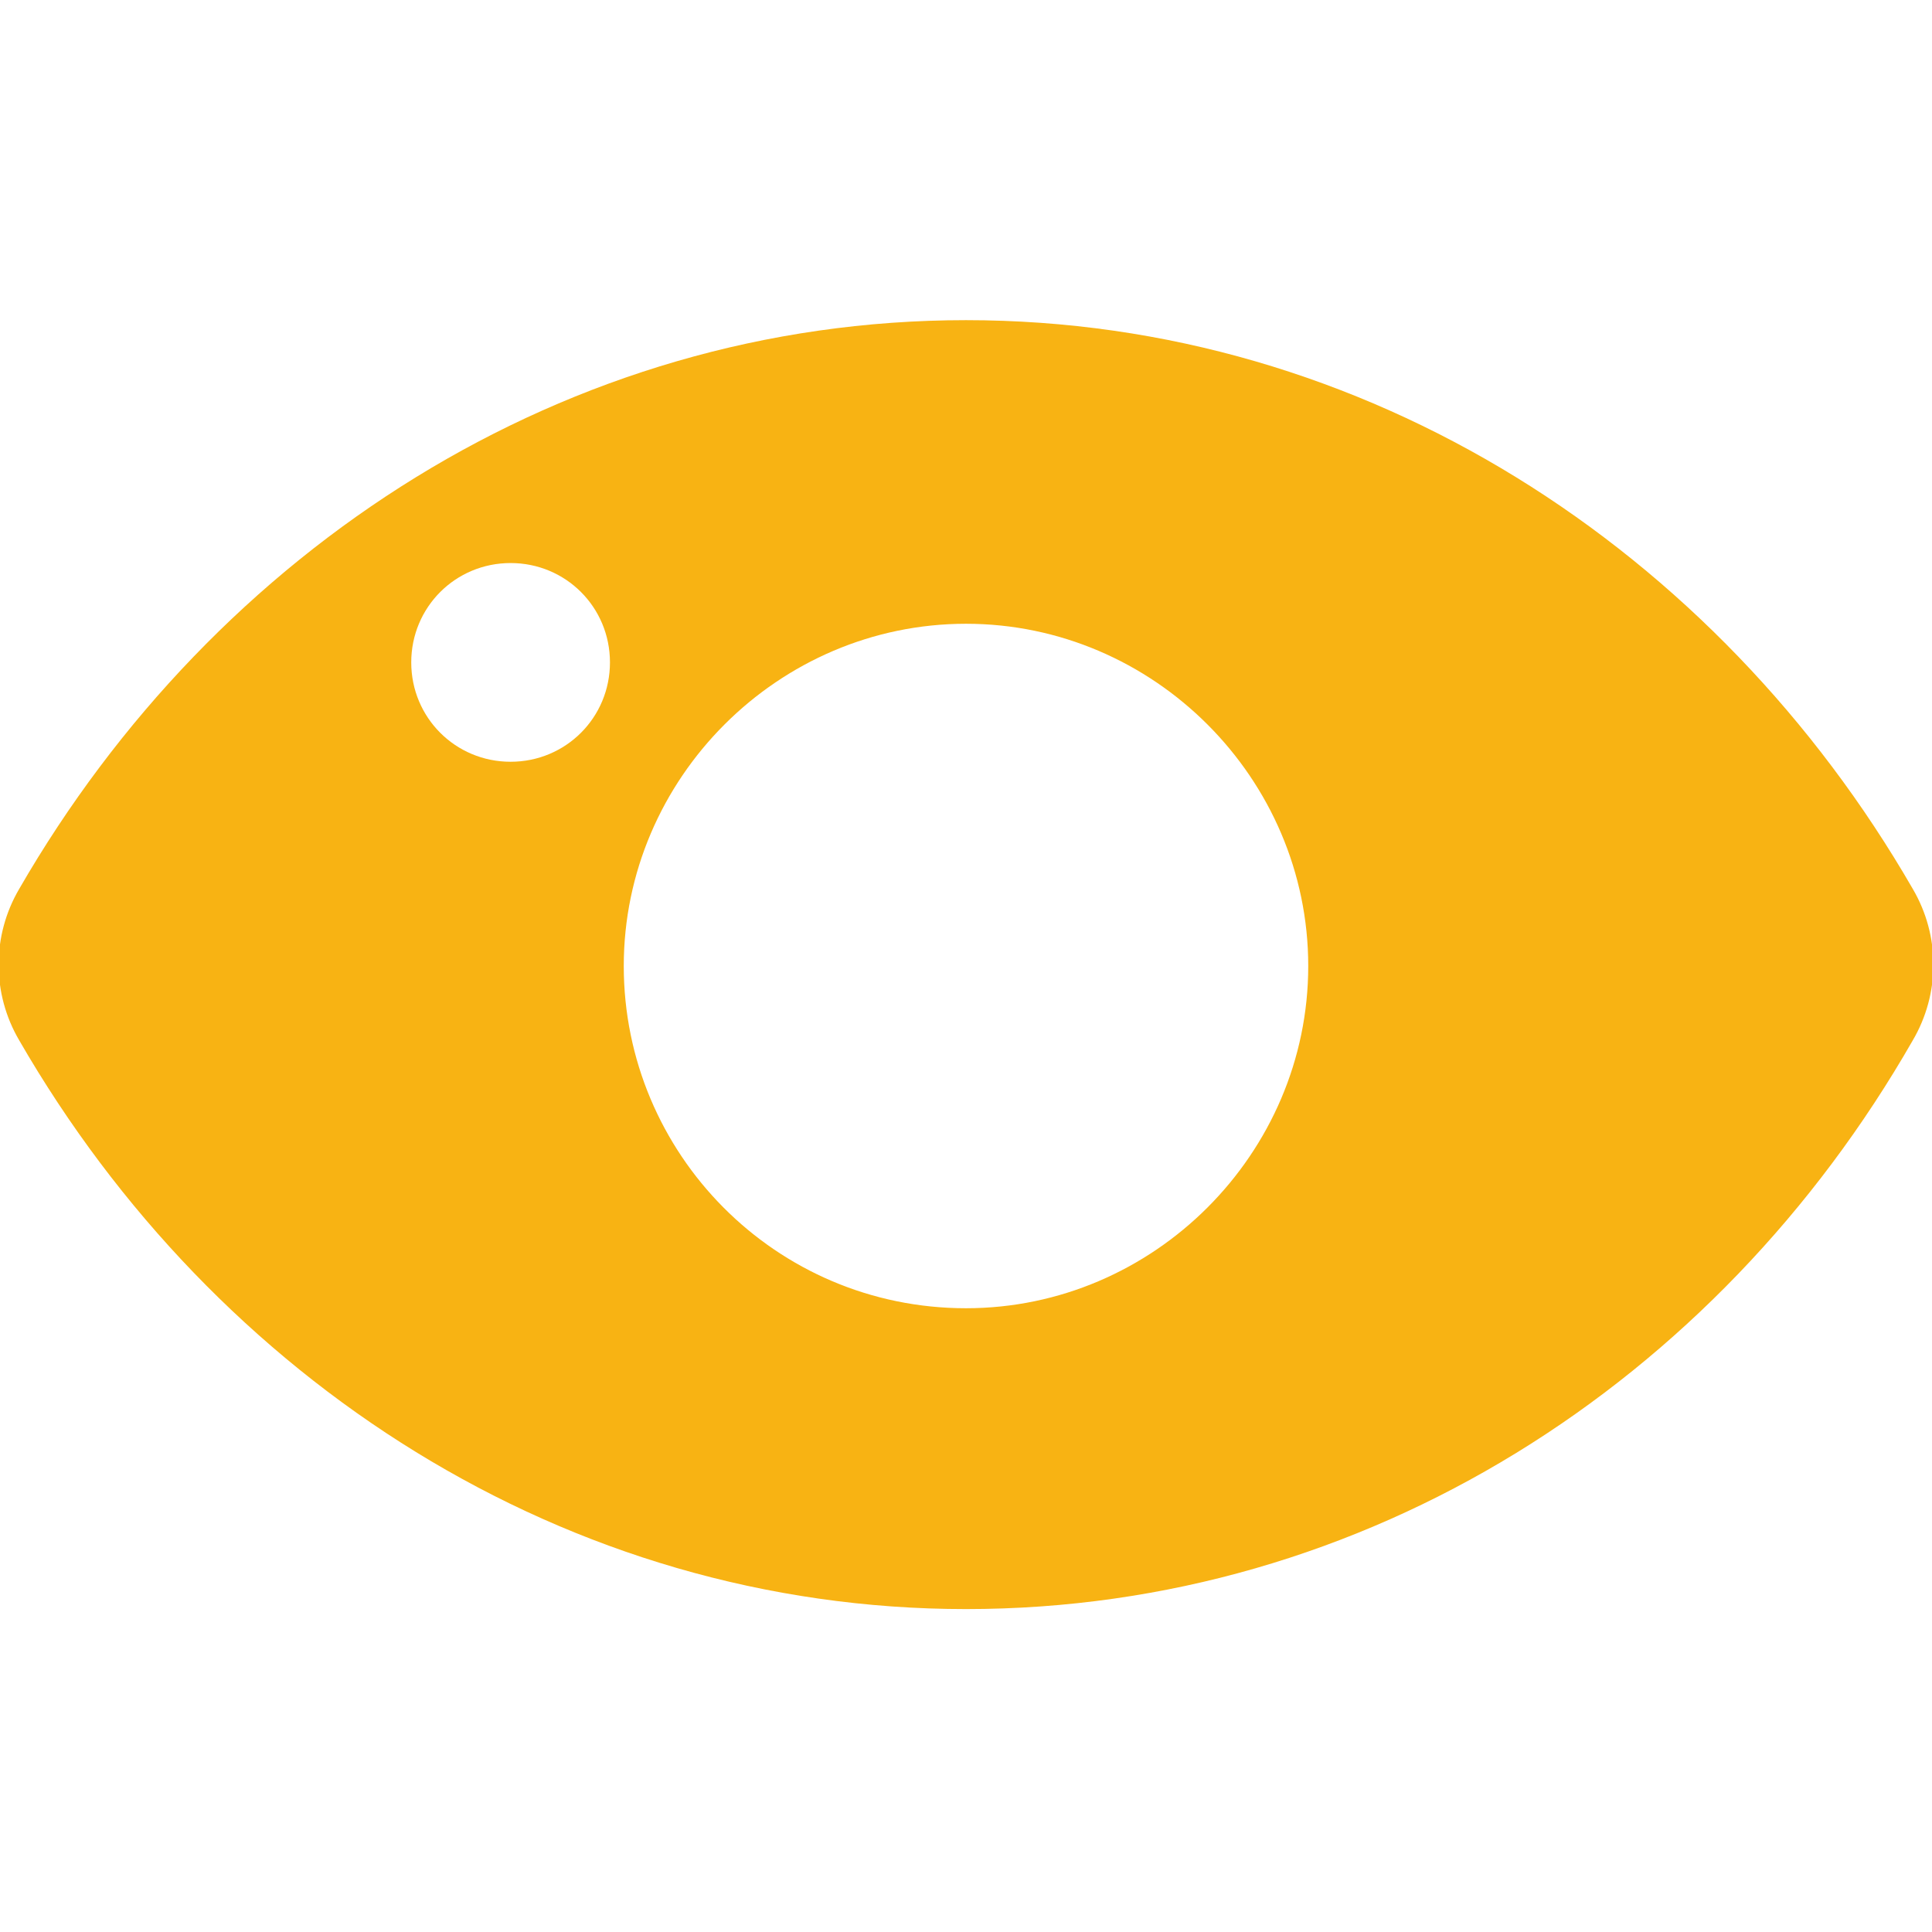 <?xml version="1.0" encoding="UTF-8"?><svg id="Capa_1" xmlns="http://www.w3.org/2000/svg" viewBox="0 0 70 70"><path d="M69.3,32.2c-7.1-12.3-19.8-20.6-34.3-20.6S7.8,19.9.7,32.2c-1,1.7-1,3.8,0,5.5,7.1,12.3,19.8,20.6,34.3,20.6s27.2-8.2,34.3-20.6c1-1.7,1-3.8,0-5.5ZM18.5,27.6c-2,0-3.6-1.6-3.6-3.6s1.6-3.6,3.6-3.6,3.6,1.6,3.6,3.6-1.6,3.6-3.6,3.6ZM35,47.4c-6.9,0-12.4-5.6-12.4-12.4s5.6-12.4,12.4-12.4,12.4,5.6,12.4,12.4-5.6,12.4-12.4,12.4Z" style="fill:#f8b313;"/></svg>